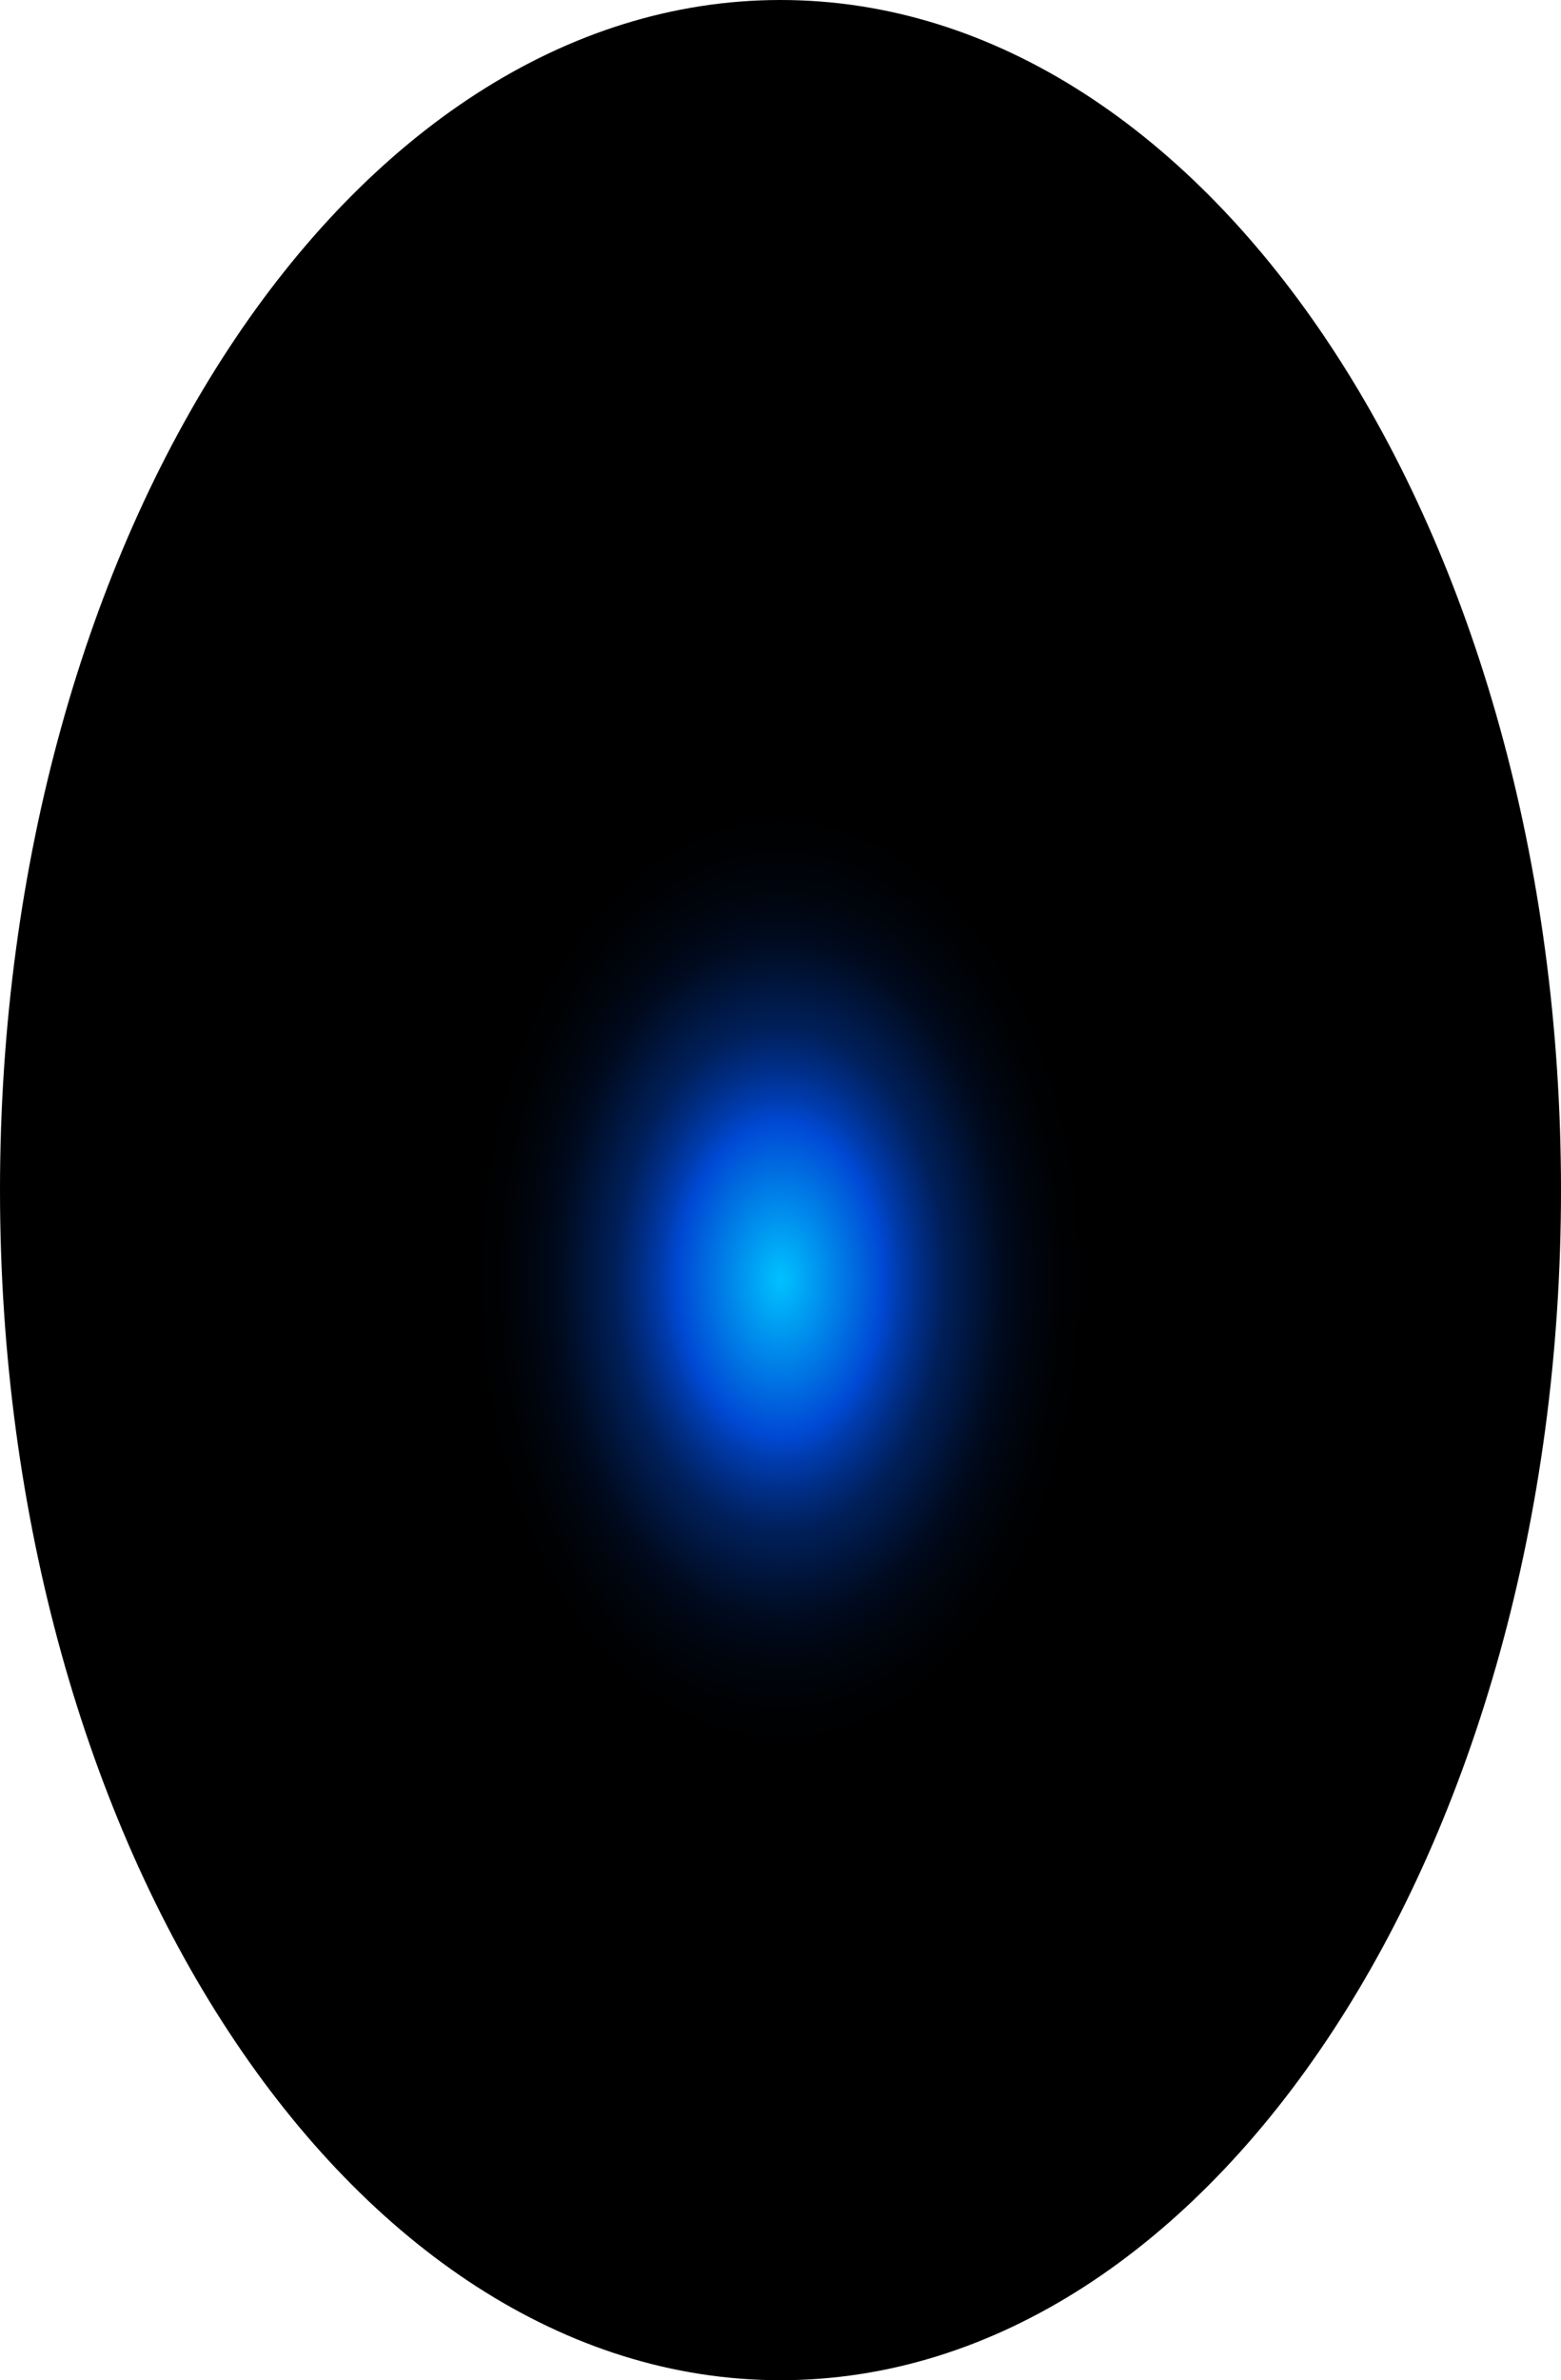 <?xml version="1.0" encoding="utf-8"?>
<svg xmlns="http://www.w3.org/2000/svg" fill="none" height="100%" overflow="visible" preserveAspectRatio="none" style="display: block;" viewBox="0 0 50.596 77.095" width="100%">
<path d="M50.596 38.548C50.596 59.847 39.26 77.095 25.298 77.095C11.336 77.095 0 59.847 0 38.548C0 17.248 11.336 0 25.298 0C39.26 0 50.596 17.248 50.596 38.548Z" fill="url(#paint0_radial_0_769)" id="Vector" style="mix-blend-mode:screen"/>
<defs>
<radialGradient cx="0" cy="0" gradientTransform="translate(25.298 41.417) scale(25.298 38.641)" gradientUnits="userSpaceOnUse" id="paint0_radial_0_769" r="1">
<stop stop-color="#00C2FF"/>
<stop offset="0.13" stop-color="#0049D4"/>
<stop offset="0.15" stop-color="#003CAF"/>
<stop offset="0.18" stop-color="#002C81"/>
<stop offset="0.21" stop-color="#001F59"/>
<stop offset="0.25" stop-color="#001439"/>
<stop offset="0.28" stop-color="#000B20"/>
<stop offset="0.32" stop-color="#00050E"/>
<stop offset="0.36" stop-color="#000103"/>
<stop offset="0.4"/>
</radialGradient>
</defs>
</svg>